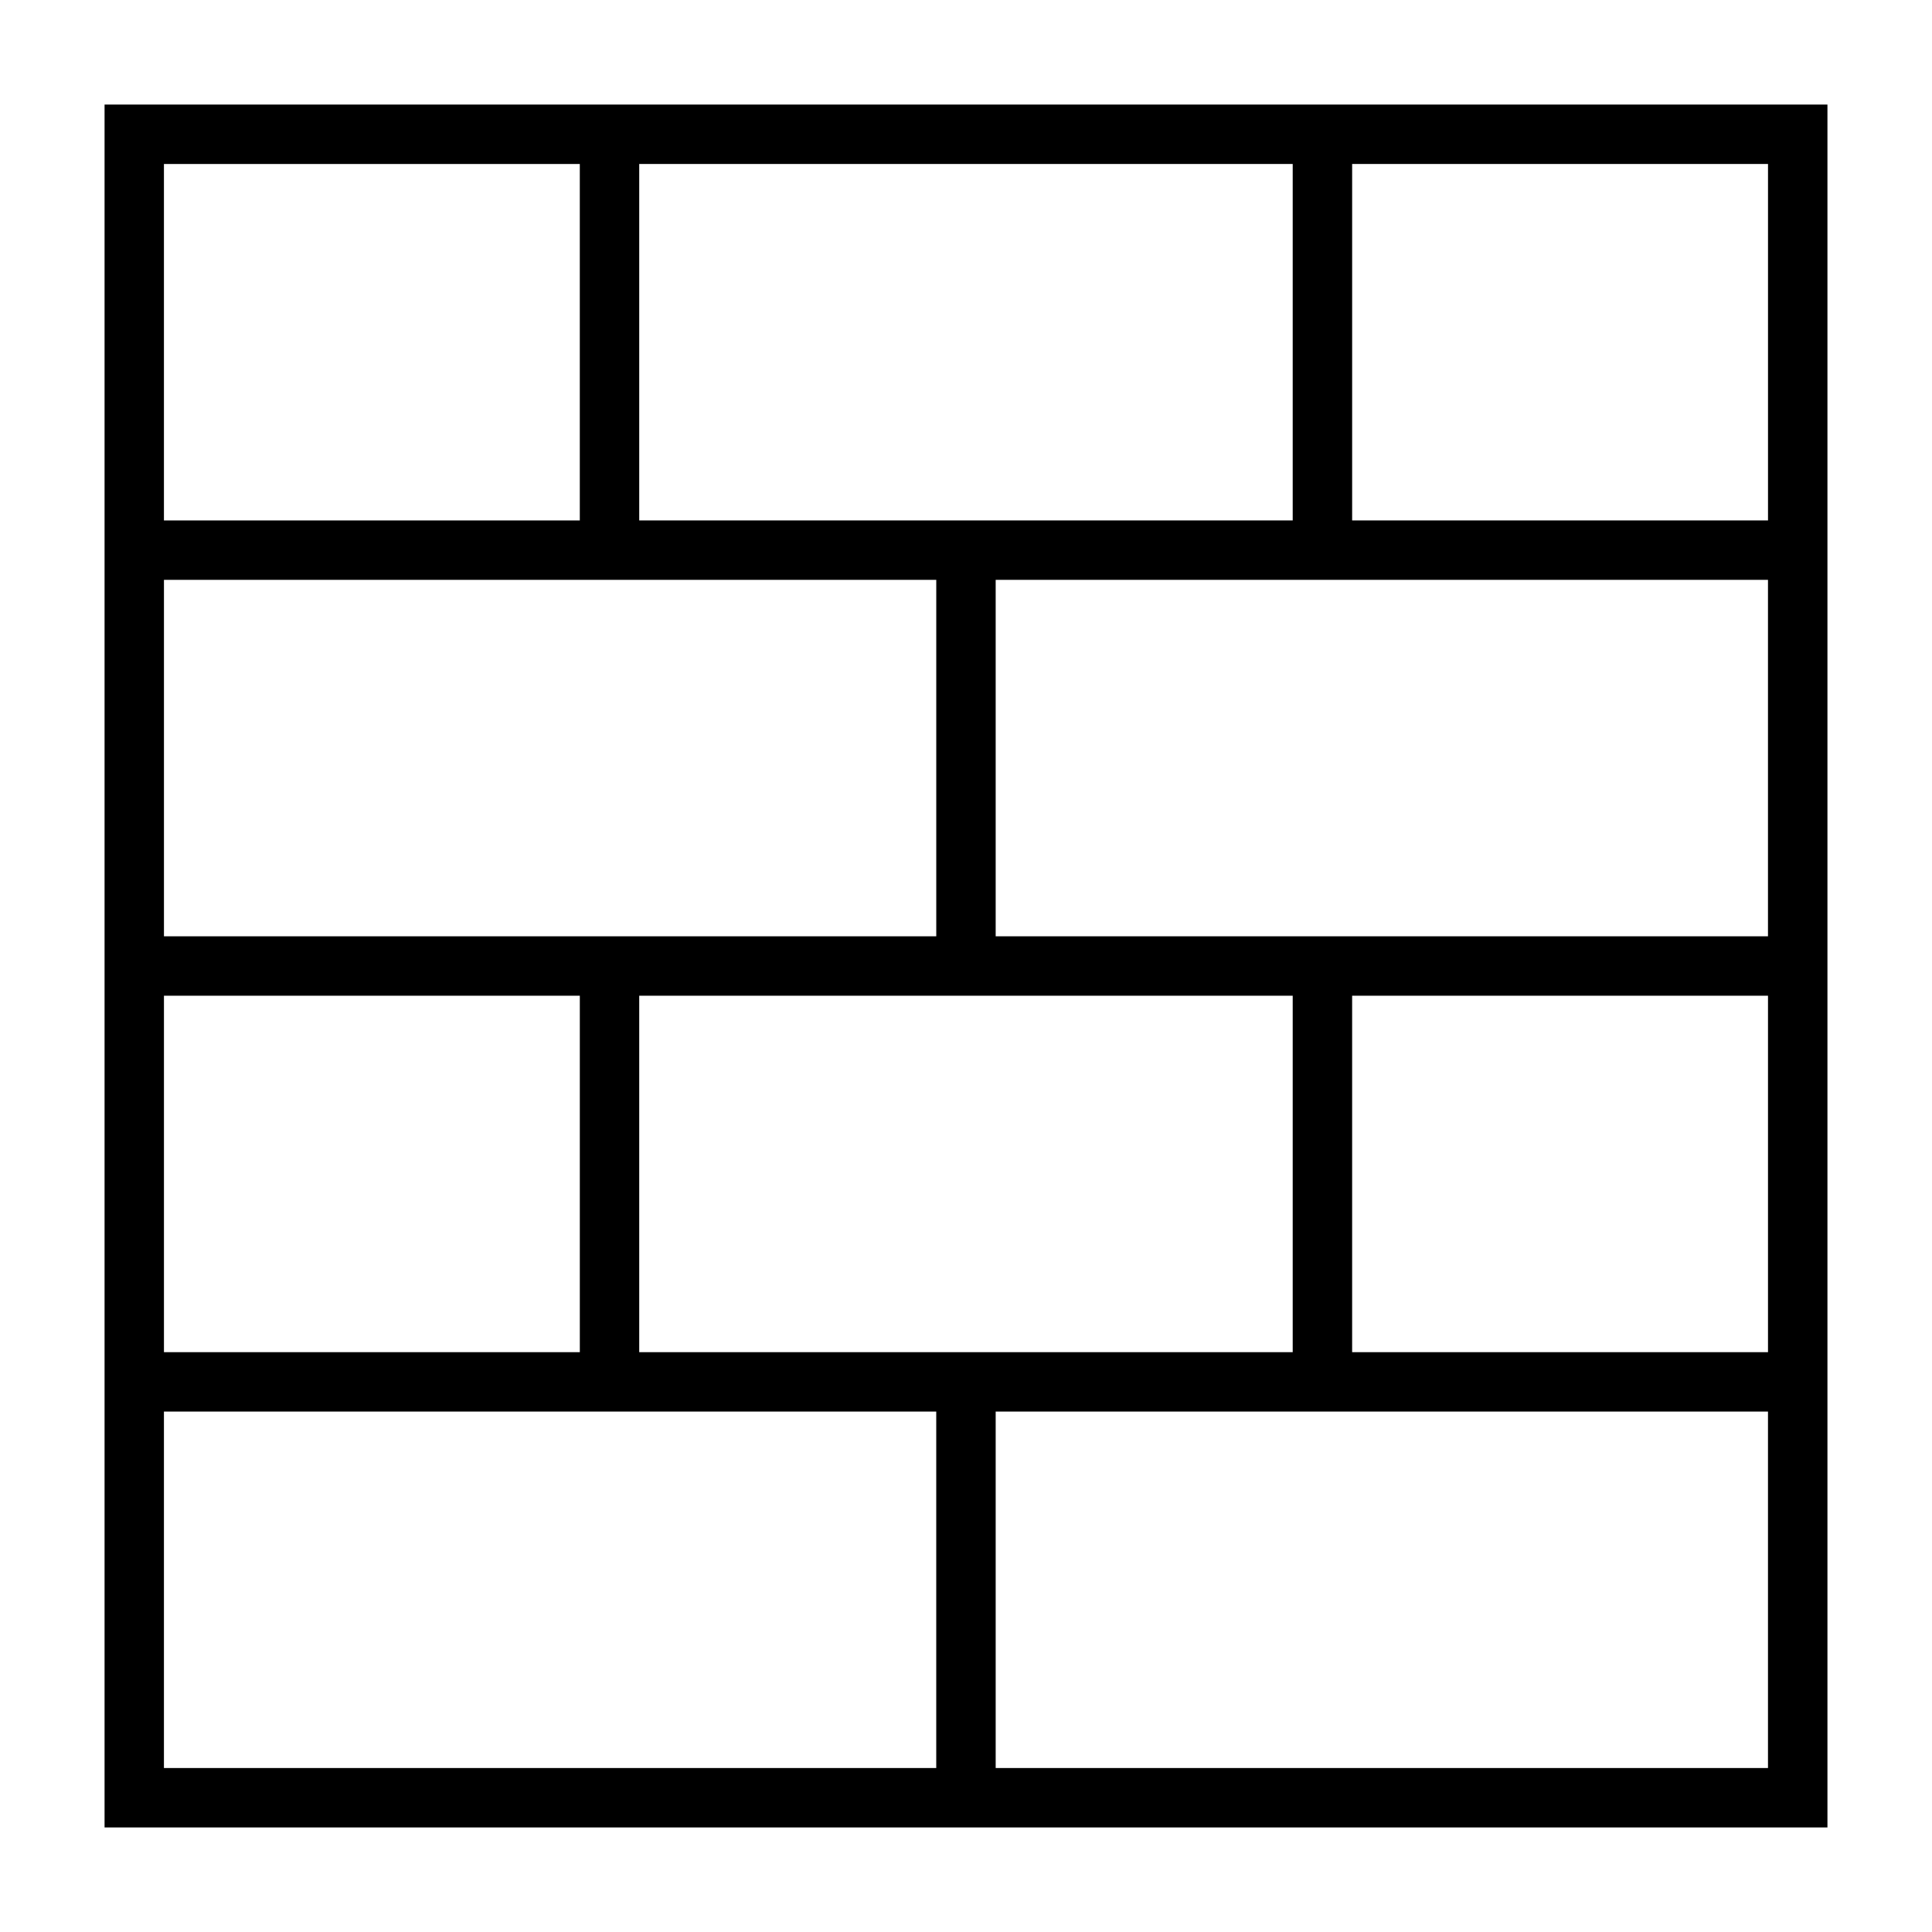 <?xml version="1.0" encoding="UTF-8"?>
<!-- Uploaded to: ICON Repo, www.svgrepo.com, Generator: ICON Repo Mixer Tools -->
<svg fill="#000000" width="800px" height="800px" version="1.1" viewBox="144 144 512 512" xmlns="http://www.w3.org/2000/svg">
 <path d="m171.71 171.71v456.58h456.58v-456.58zm440.83 110.21h-110.21v-94.465h110.21zm-299.14 220.42v-94.465h173.18v94.465zm0-220.42v-94.465h173.18v94.465zm78.719 15.746v94.465h-204.67v-94.465zm-94.461 110.21v94.465h-110.21v-94.465zm204.67 0h110.21v94.465h-110.21zm-94.465-15.746v-94.465h204.67v94.465zm-110.21-204.67v94.465h-110.21v-94.465zm-110.21 330.62h204.67v94.465h-204.67zm220.42 94.465v-94.465h204.67v94.465z"/>
</svg>